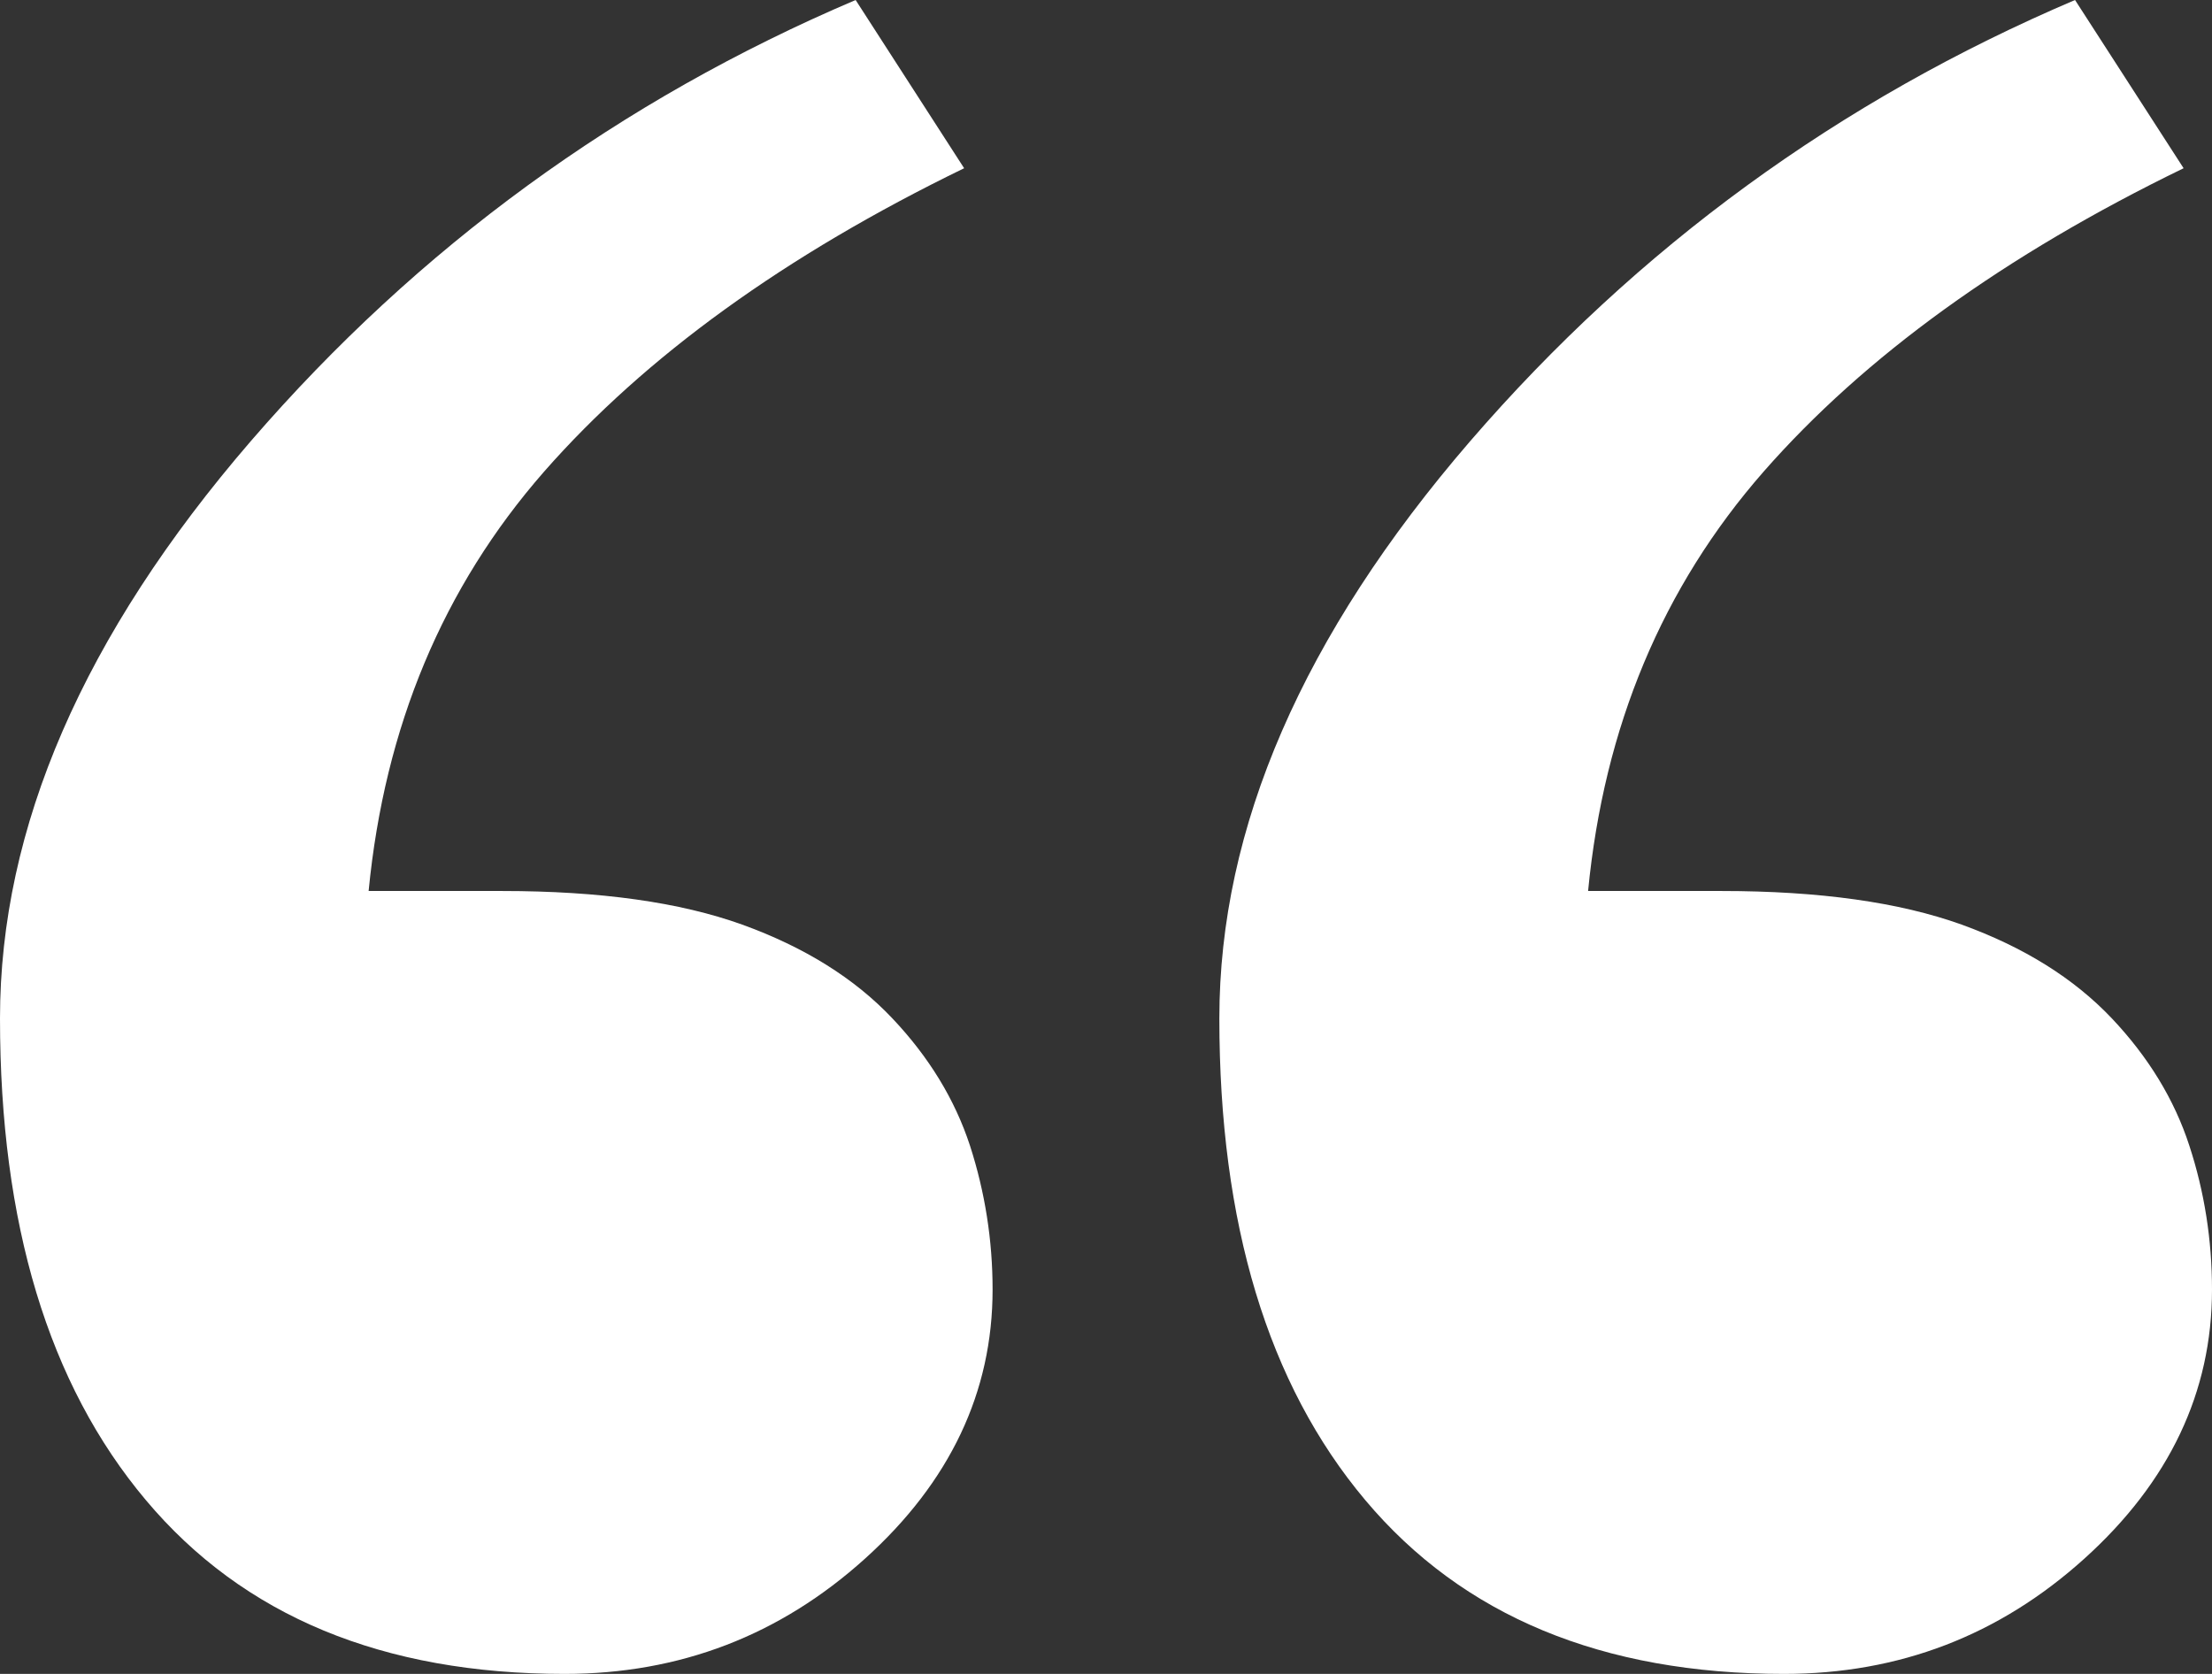 <svg xmlns="http://www.w3.org/2000/svg" fill="none" viewBox="0 0 37 28" height="28" width="37">
<rect x="0" y="0" width="37" height="28" fill="#333333" stroke="none"/>
<path fill="white" d="M36.621 19.164C36.369 18.388 35.932 17.677 35.324 17.034C34.687 16.362 33.85 15.842 32.812 15.466C31.773 15.093 30.439 14.904 28.795 14.904H26.564C26.83 12.158 27.808 9.821 29.5 7.889C31.189 5.963 33.531 4.268 36.525 2.814L34.709 0C30.767 1.679 27.394 4.135 24.592 7.379C21.791 10.626 20.396 13.843 20.396 17.034C20.396 20.462 21.205 23.151 22.836 25.092C24.467 27.033 26.803 28 29.84 28C31.767 28 33.441 27.357 34.865 26.072C36.287 24.789 37 23.286 37 21.572C37 20.745 36.875 19.94 36.621 19.164ZM16.225 19.164C15.971 18.388 15.535 17.677 14.926 17.034C14.291 16.362 13.453 15.842 12.414 15.466C11.377 15.093 10.043 14.904 8.398 14.904H6.166C6.433 12.158 7.41 9.821 9.101 7.889C10.791 5.963 13.135 4.268 16.127 2.814L14.312 0C10.369 1.679 6.998 4.135 4.195 7.379C1.394 10.626 0 13.843 0 17.034C0 20.462 0.807 23.151 2.439 25.092C4.068 27.033 6.404 28 9.443 28C11.369 28 13.045 27.357 14.469 26.072C15.891 24.789 16.603 23.286 16.603 21.572C16.603 20.745 16.476 19.94 16.225 19.164Z" clip-rule="evenodd" fill-rule="evenodd"></path>
</svg>

